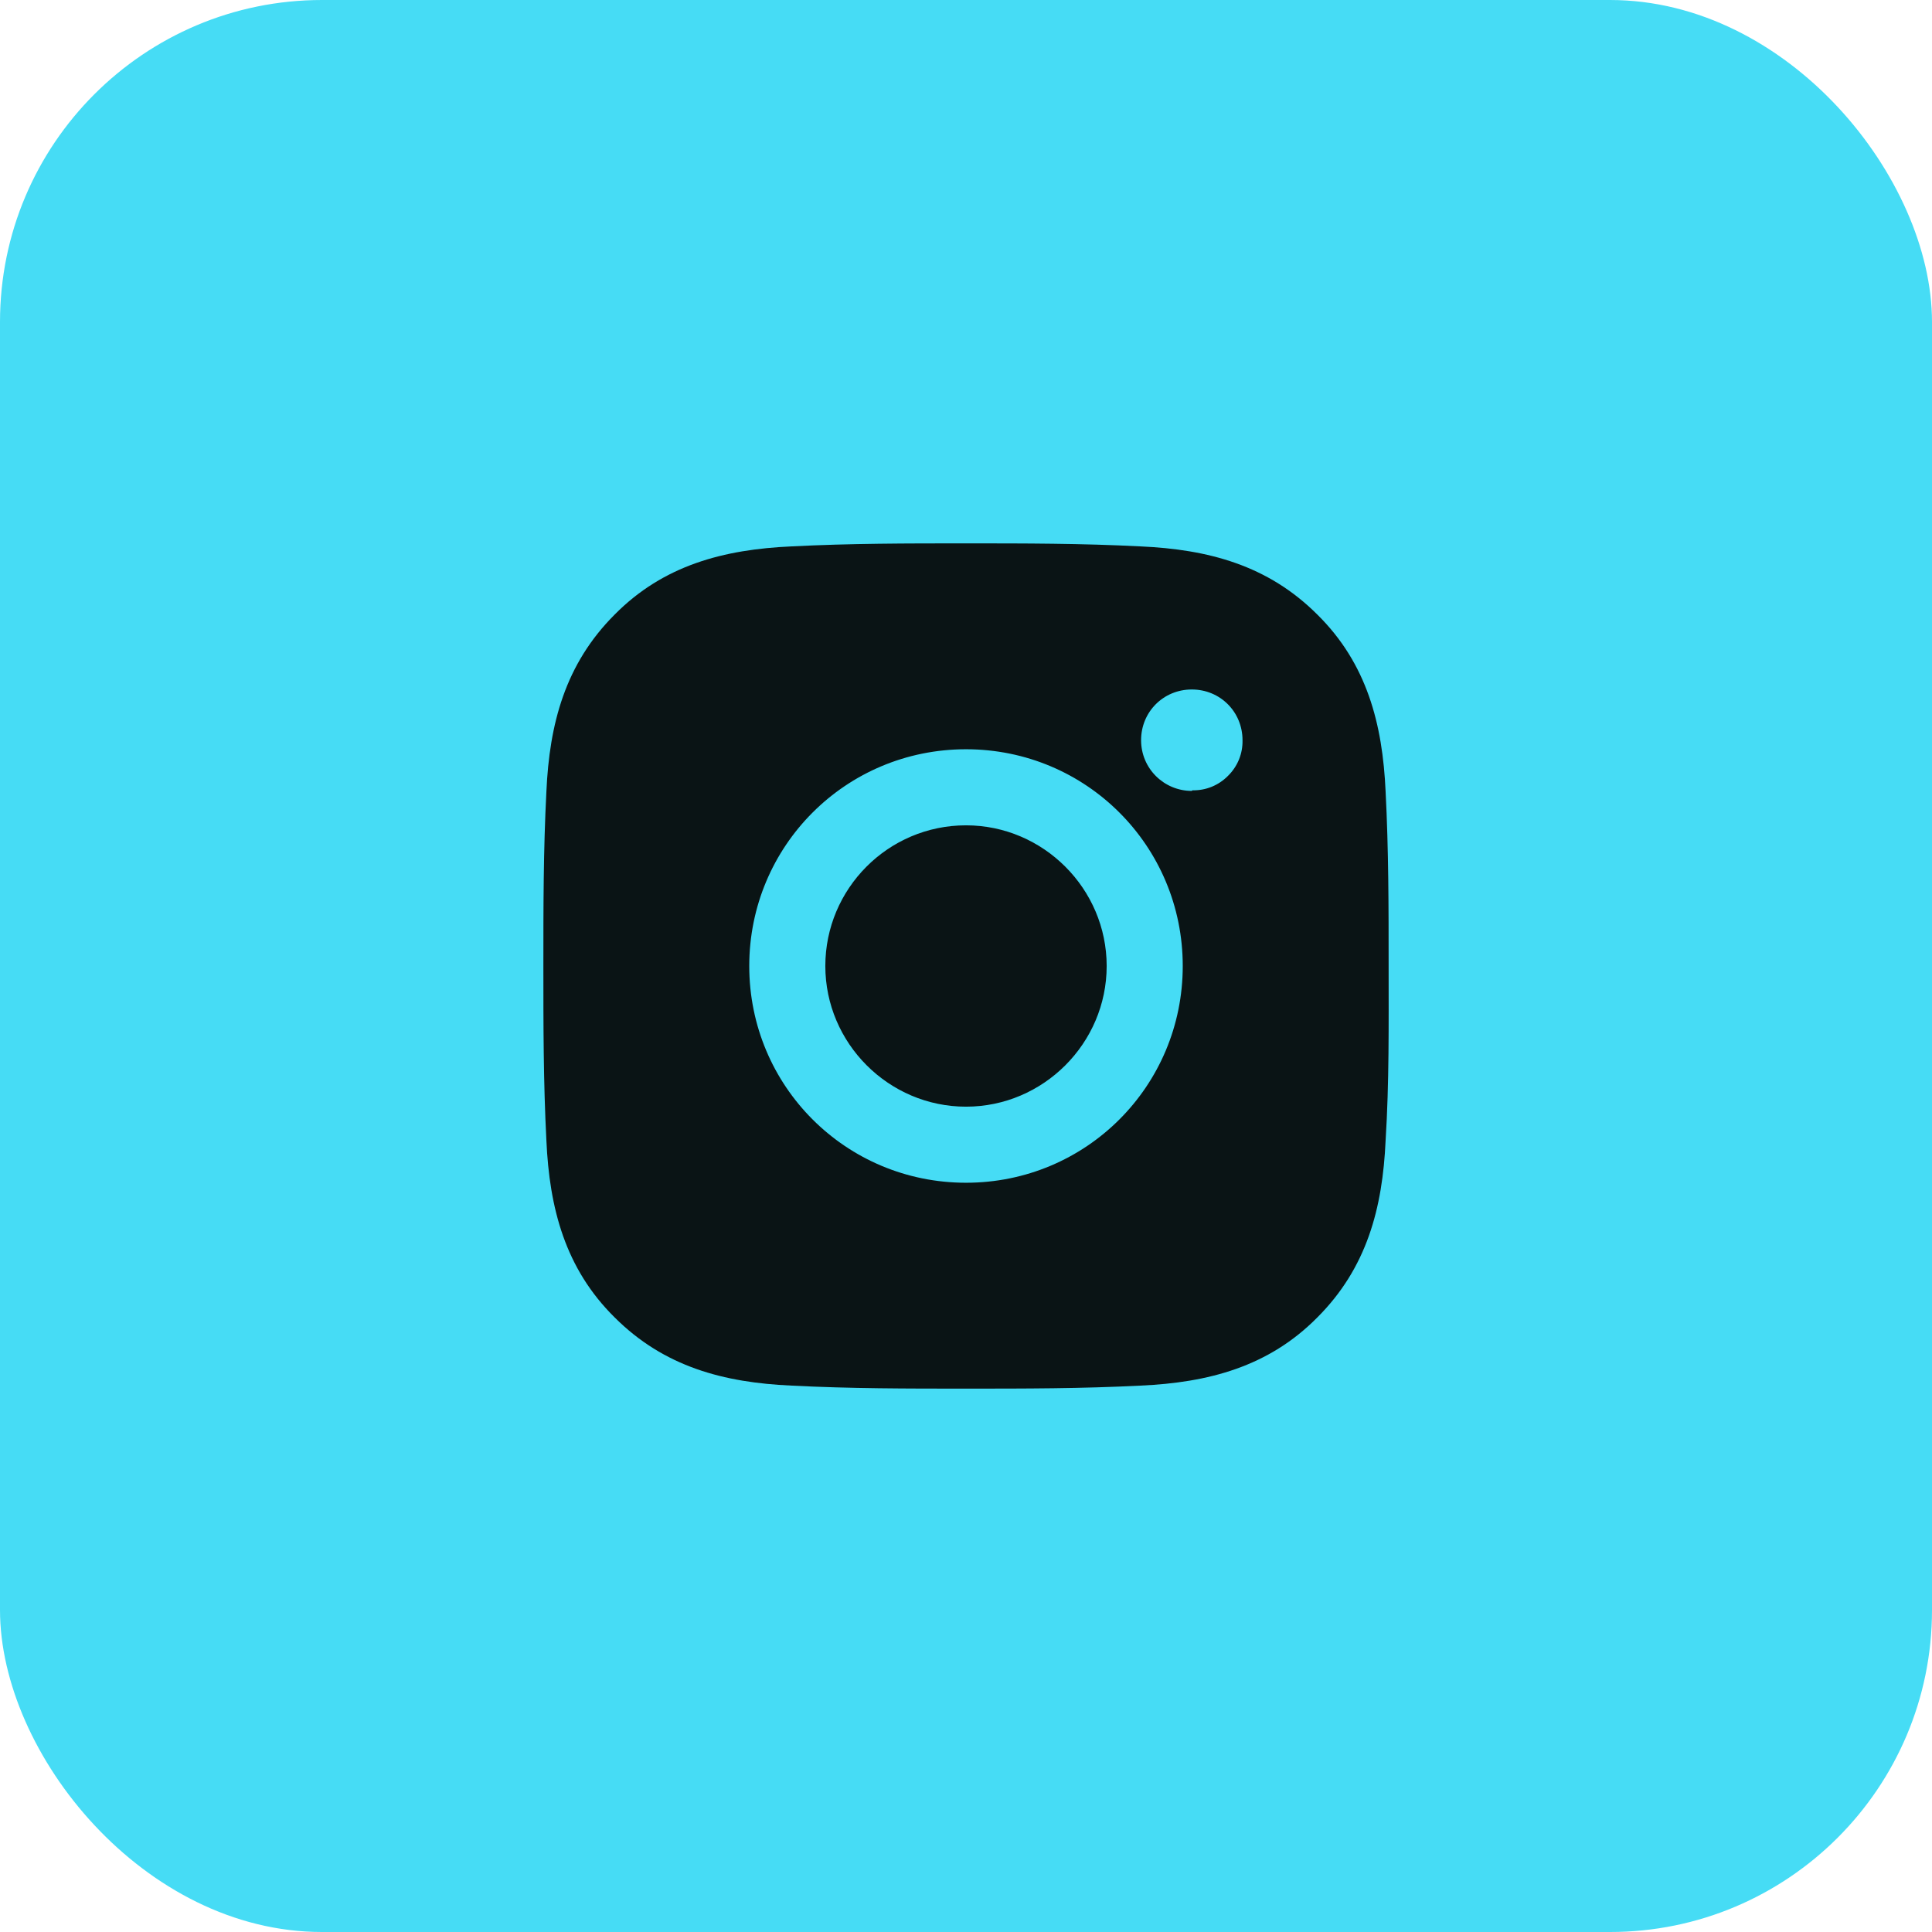 <svg width="48" height="48" viewBox="0 0 48 48" fill="none" xmlns="http://www.w3.org/2000/svg">
<rect width="48" height="48" rx="8" fill="#46DCF5"/>
<path d="M24 20.505C22.065 20.505 20.505 22.08 20.505 24C20.505 25.92 22.08 27.495 24 27.495C25.92 27.495 27.495 25.92 27.495 24C27.495 22.08 25.92 20.505 24 20.505ZM34.5 24C34.5 22.545 34.5 21.12 34.425 19.665C34.35 17.985 33.96 16.485 32.73 15.27C31.5 14.04 30.015 13.65 28.335 13.575C26.88 13.5 25.455 13.5 24 13.5C22.545 13.5 21.12 13.5 19.665 13.575C17.985 13.65 16.485 14.04 15.27 15.27C14.04 16.5 13.65 17.985 13.575 19.665C13.5 21.12 13.5 22.545 13.5 24C13.5 25.455 13.5 26.88 13.575 28.335C13.65 30.015 14.04 31.515 15.27 32.73C16.5 33.96 17.985 34.35 19.665 34.425C21.12 34.5 22.545 34.5 24 34.5C25.455 34.5 26.88 34.5 28.335 34.425C30.015 34.35 31.515 33.96 32.73 32.73C33.96 31.5 34.35 30.015 34.425 28.335C34.515 26.895 34.5 25.455 34.5 24ZM24 29.385C21.015 29.385 18.615 26.985 18.615 24C18.615 21.015 21.015 18.615 24 18.615C26.985 18.615 29.385 21.015 29.385 24C29.385 26.985 26.985 29.385 24 29.385ZM29.61 19.65C28.92 19.65 28.35 19.095 28.35 18.39C28.35 17.685 28.905 17.13 29.61 17.13C30.315 17.13 30.87 17.685 30.87 18.39C30.874 18.554 30.844 18.718 30.782 18.87C30.72 19.022 30.627 19.16 30.51 19.275C30.395 19.392 30.257 19.485 30.105 19.547C29.953 19.609 29.789 19.639 29.625 19.635L29.61 19.65Z" fill="#0A1415"/>
</svg>
